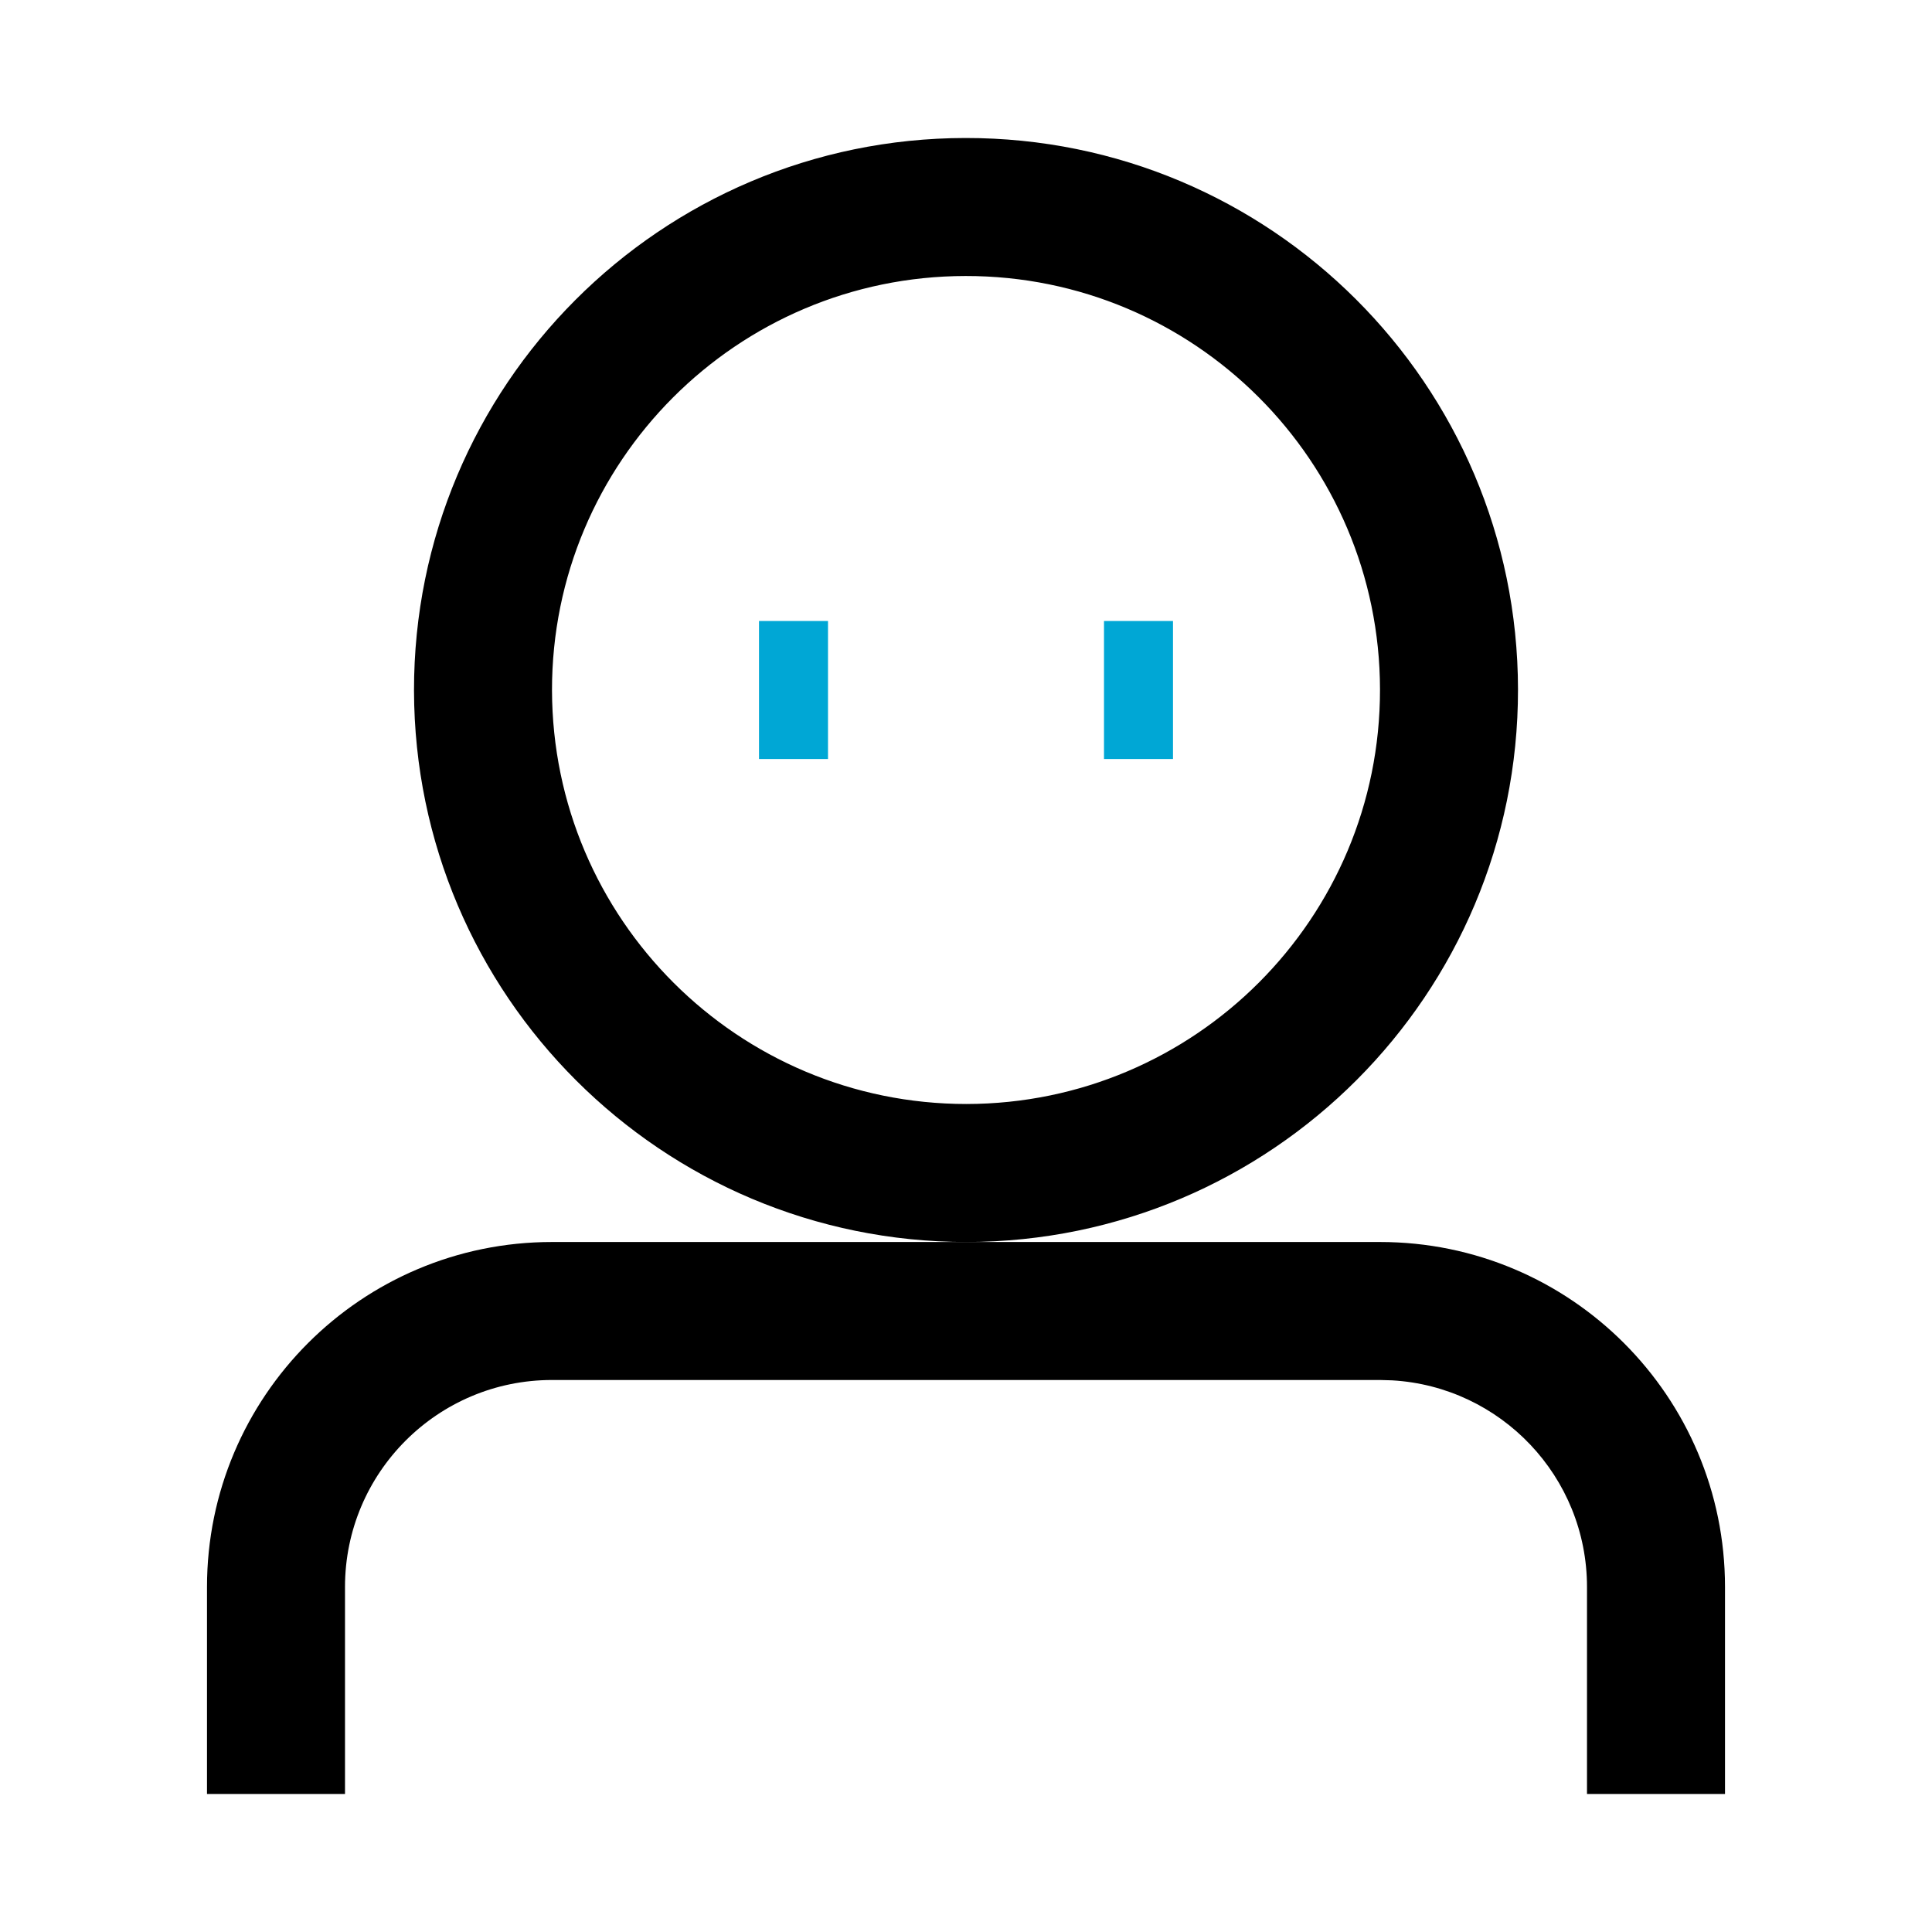 <?xml version="1.0" encoding="UTF-8"?>
<svg width="28px" height="28px" viewBox="0 0 28 28" version="1.1" xmlns="http://www.w3.org/2000/svg" xmlns:xlink="http://www.w3.org/1999/xlink">
    <title>TAB / 人才</title>
    <g id="B_面试管理" stroke="none" stroke-width="1" fill="none" fill-rule="evenodd">
        <g id="01_列表" transform="translate(-116, -150)">
            <g id="侧边栏" transform="translate(96, 68)">
                <g id="TAB-2" transform="translate(0, 68)">
                    <g id="TAB-/-人才" transform="translate(20, 14)">
                        <rect id="Rectangle" fill-opacity="0" fill="#FFFFFF" x="0" y="0" width="28" height="28"></rect>
                        <g id="ICON" transform="translate(3, 2)">
                            <path d="M22,24 L20,24 L20,21 C20,19.402 18.751,18.096 17.176,18.005 L17,18 L5,18 C3.343,18 2,19.343 2,21 L2,24 L0,24 L0,21 C0,18.239 2.239,16 5,16 L17,16 C19.761,16 22,18.239 22,21 L22,24 Z" id="形状结合" fill="#000000" fill-rule="nonzero"></path>
                            <path d="M10.991,4.80873763e-06 C15.41,-0.005 18.995,3.573 19,7.991 C19.005,12.41 15.427,15.995 11.009,16 C6.592,16 3.01,12.425 3,8.009 C2.995,3.59 6.573,0.005 10.991,4.80873763e-06 Z M10.993,2 C7.68,2.004 4.996,4.693 5,8.004 C5.007,11.318 7.695,14 11.007,14 C14.32,13.996 17.004,11.307 17,7.993 C16.996,4.68 14.307,1.996 10.993,2 Z" id="Path" fill="#000000" fill-rule="nonzero"></path>
                            <rect id="矩形" fill="#00A7D5" x="13" y="7" width="1" height="2"></rect>
                            <rect id="矩形备份" fill="#00A7D5" x="8" y="7" width="1" height="2"></rect>
                        </g>
                    </g>
                </g>
            </g>
        </g>
    </g>
</svg>